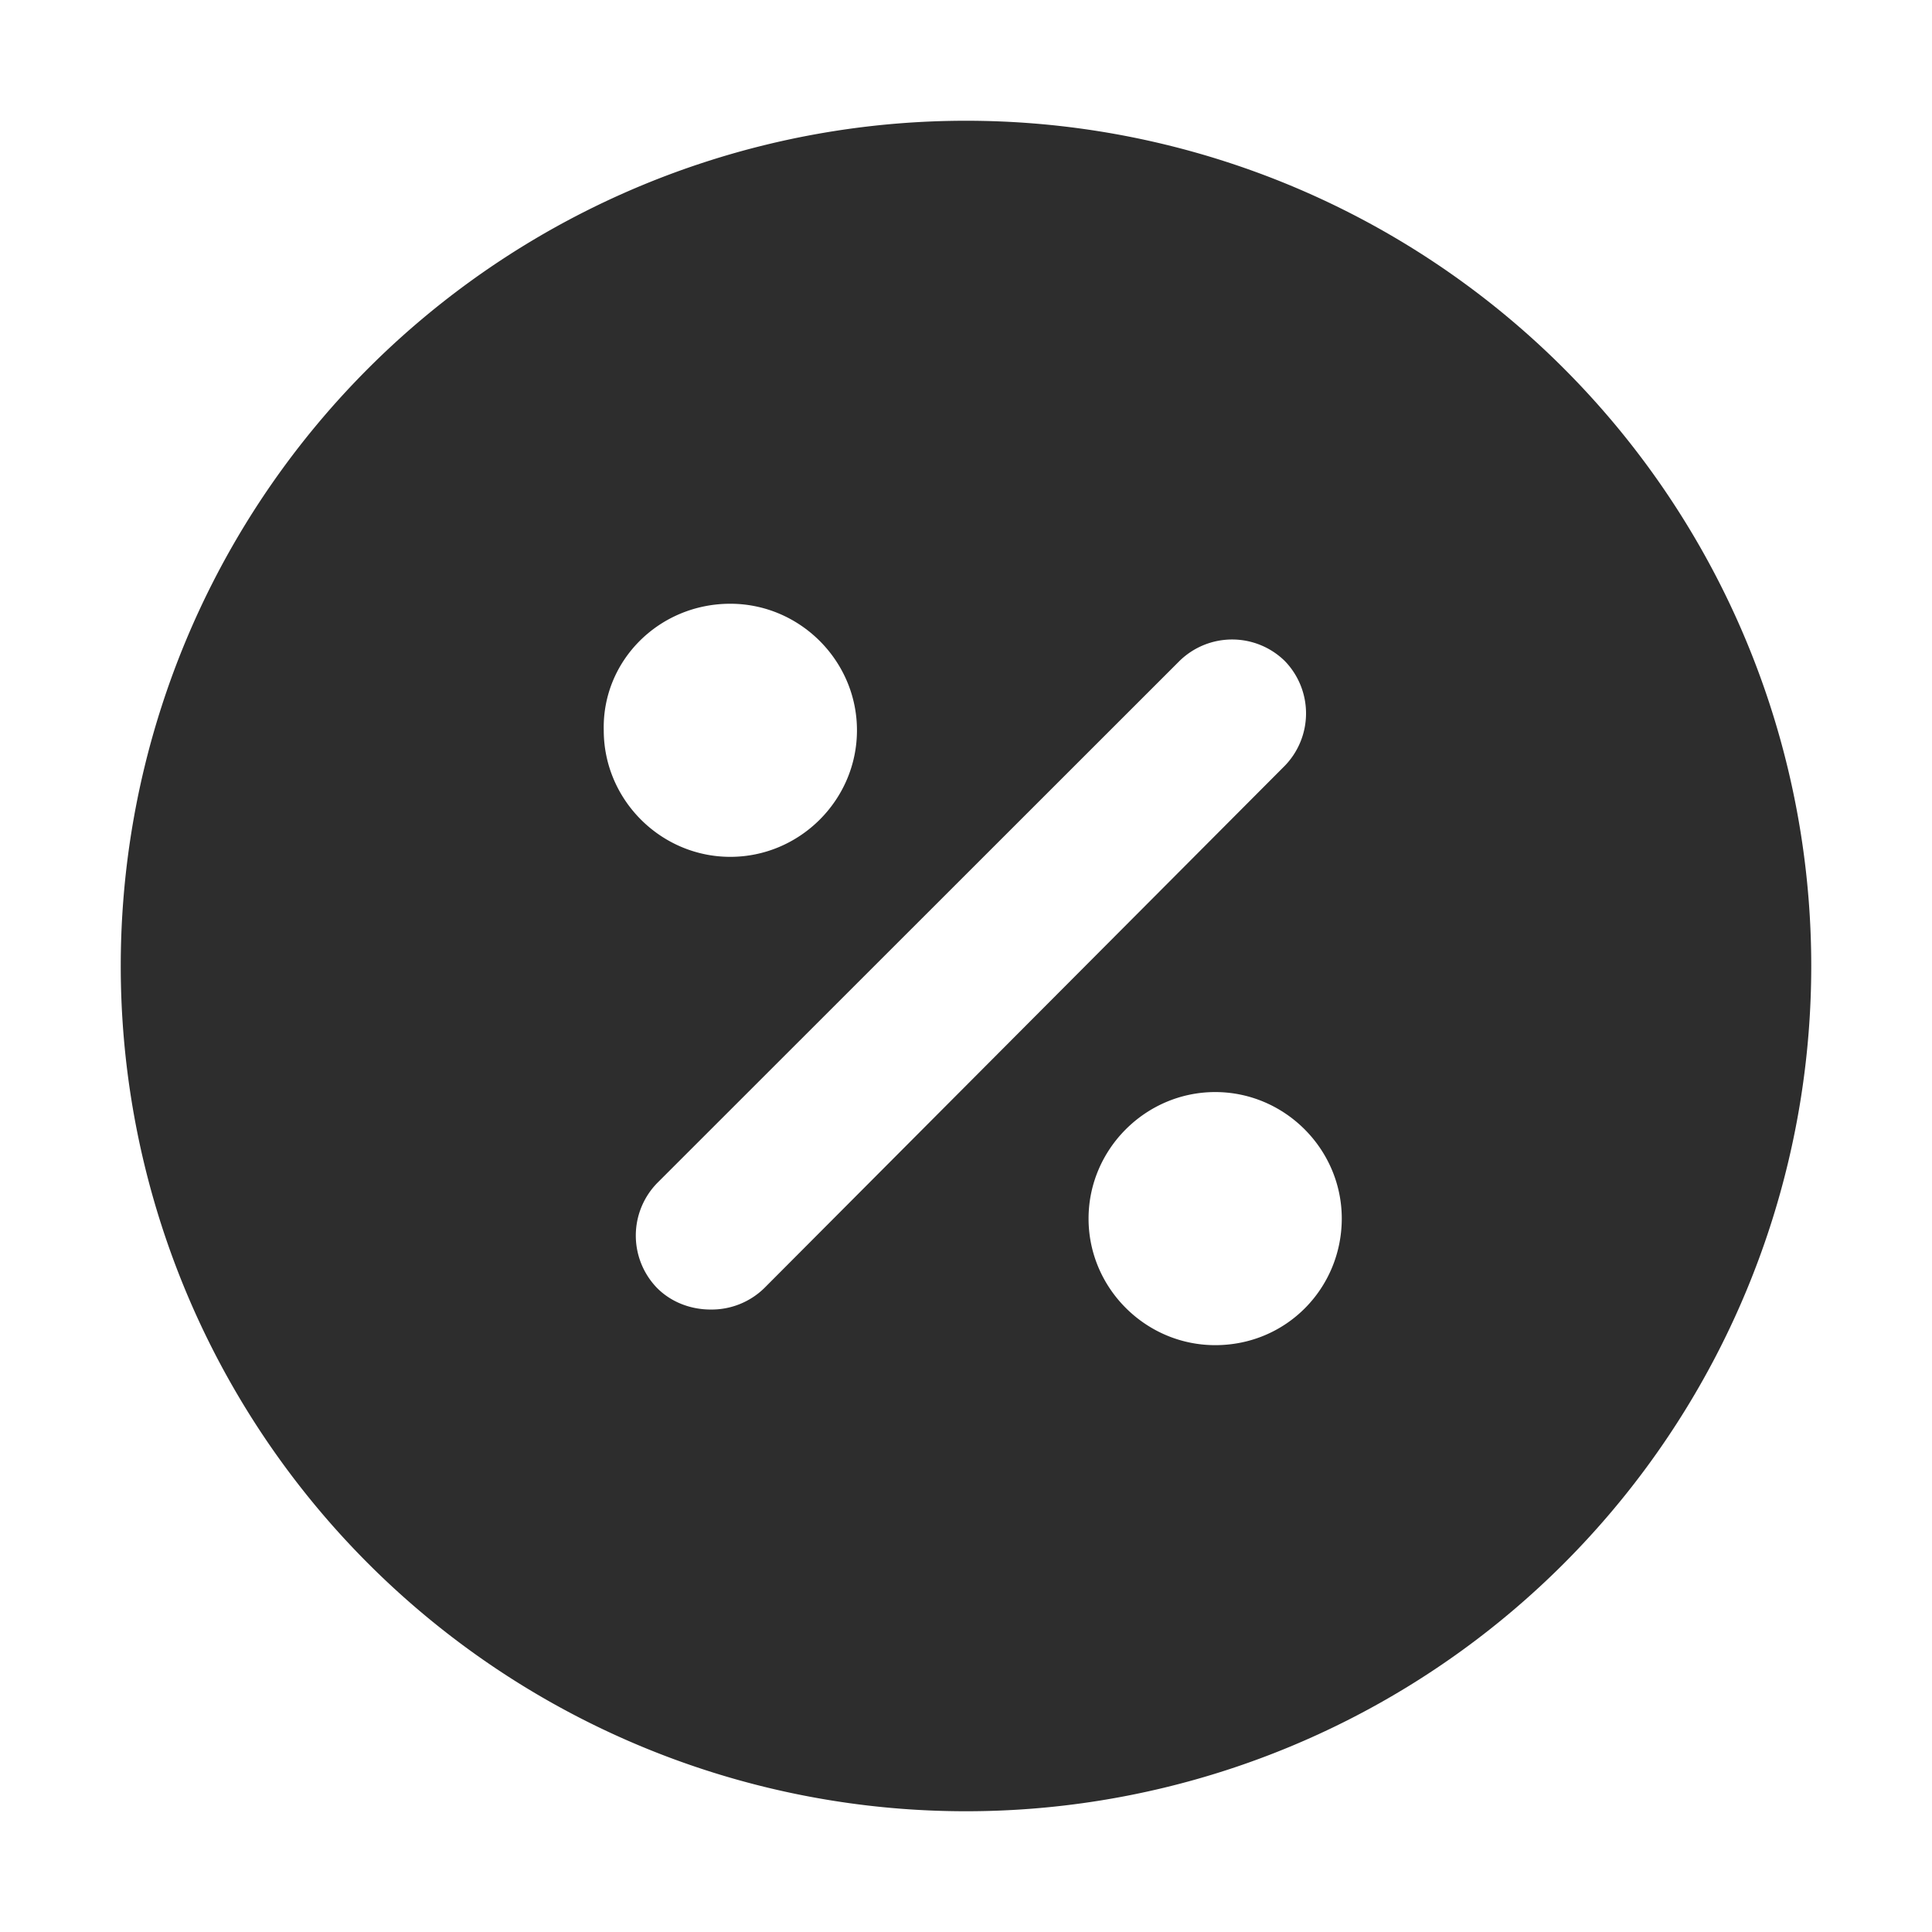 <svg xmlns="http://www.w3.org/2000/svg" width="16" height="16" fill="none"><path fill="#2D2D2D" fill-rule="evenodd" d="M8 15A7 7 0 108 1a7 7 0 000 14zm-.903-8.952C7.097 5.472 6.624 5 6.048 5 5.458 5 4.986 5.472 5 6.048c0 .576.473 1.048 1.048 1.048.576 0 1.049-.472 1.049-1.048zm-1.21 4.797a.624.624 0 00.442-.177l4.31-4.325a.623.623 0 000-.87.623.623 0 00-.87 0L5.443 9.797a.623.623 0 000 .871c.118.118.28.177.442.177zm3.128-.753c0 .576.473 1.048 1.049 1.048.59 0 1.047-.472 1.048-1.048 0-.576-.473-1.048-1.048-1.048-.576 0-1.049.473-1.049 1.048z" clip-rule="evenodd"/></svg>